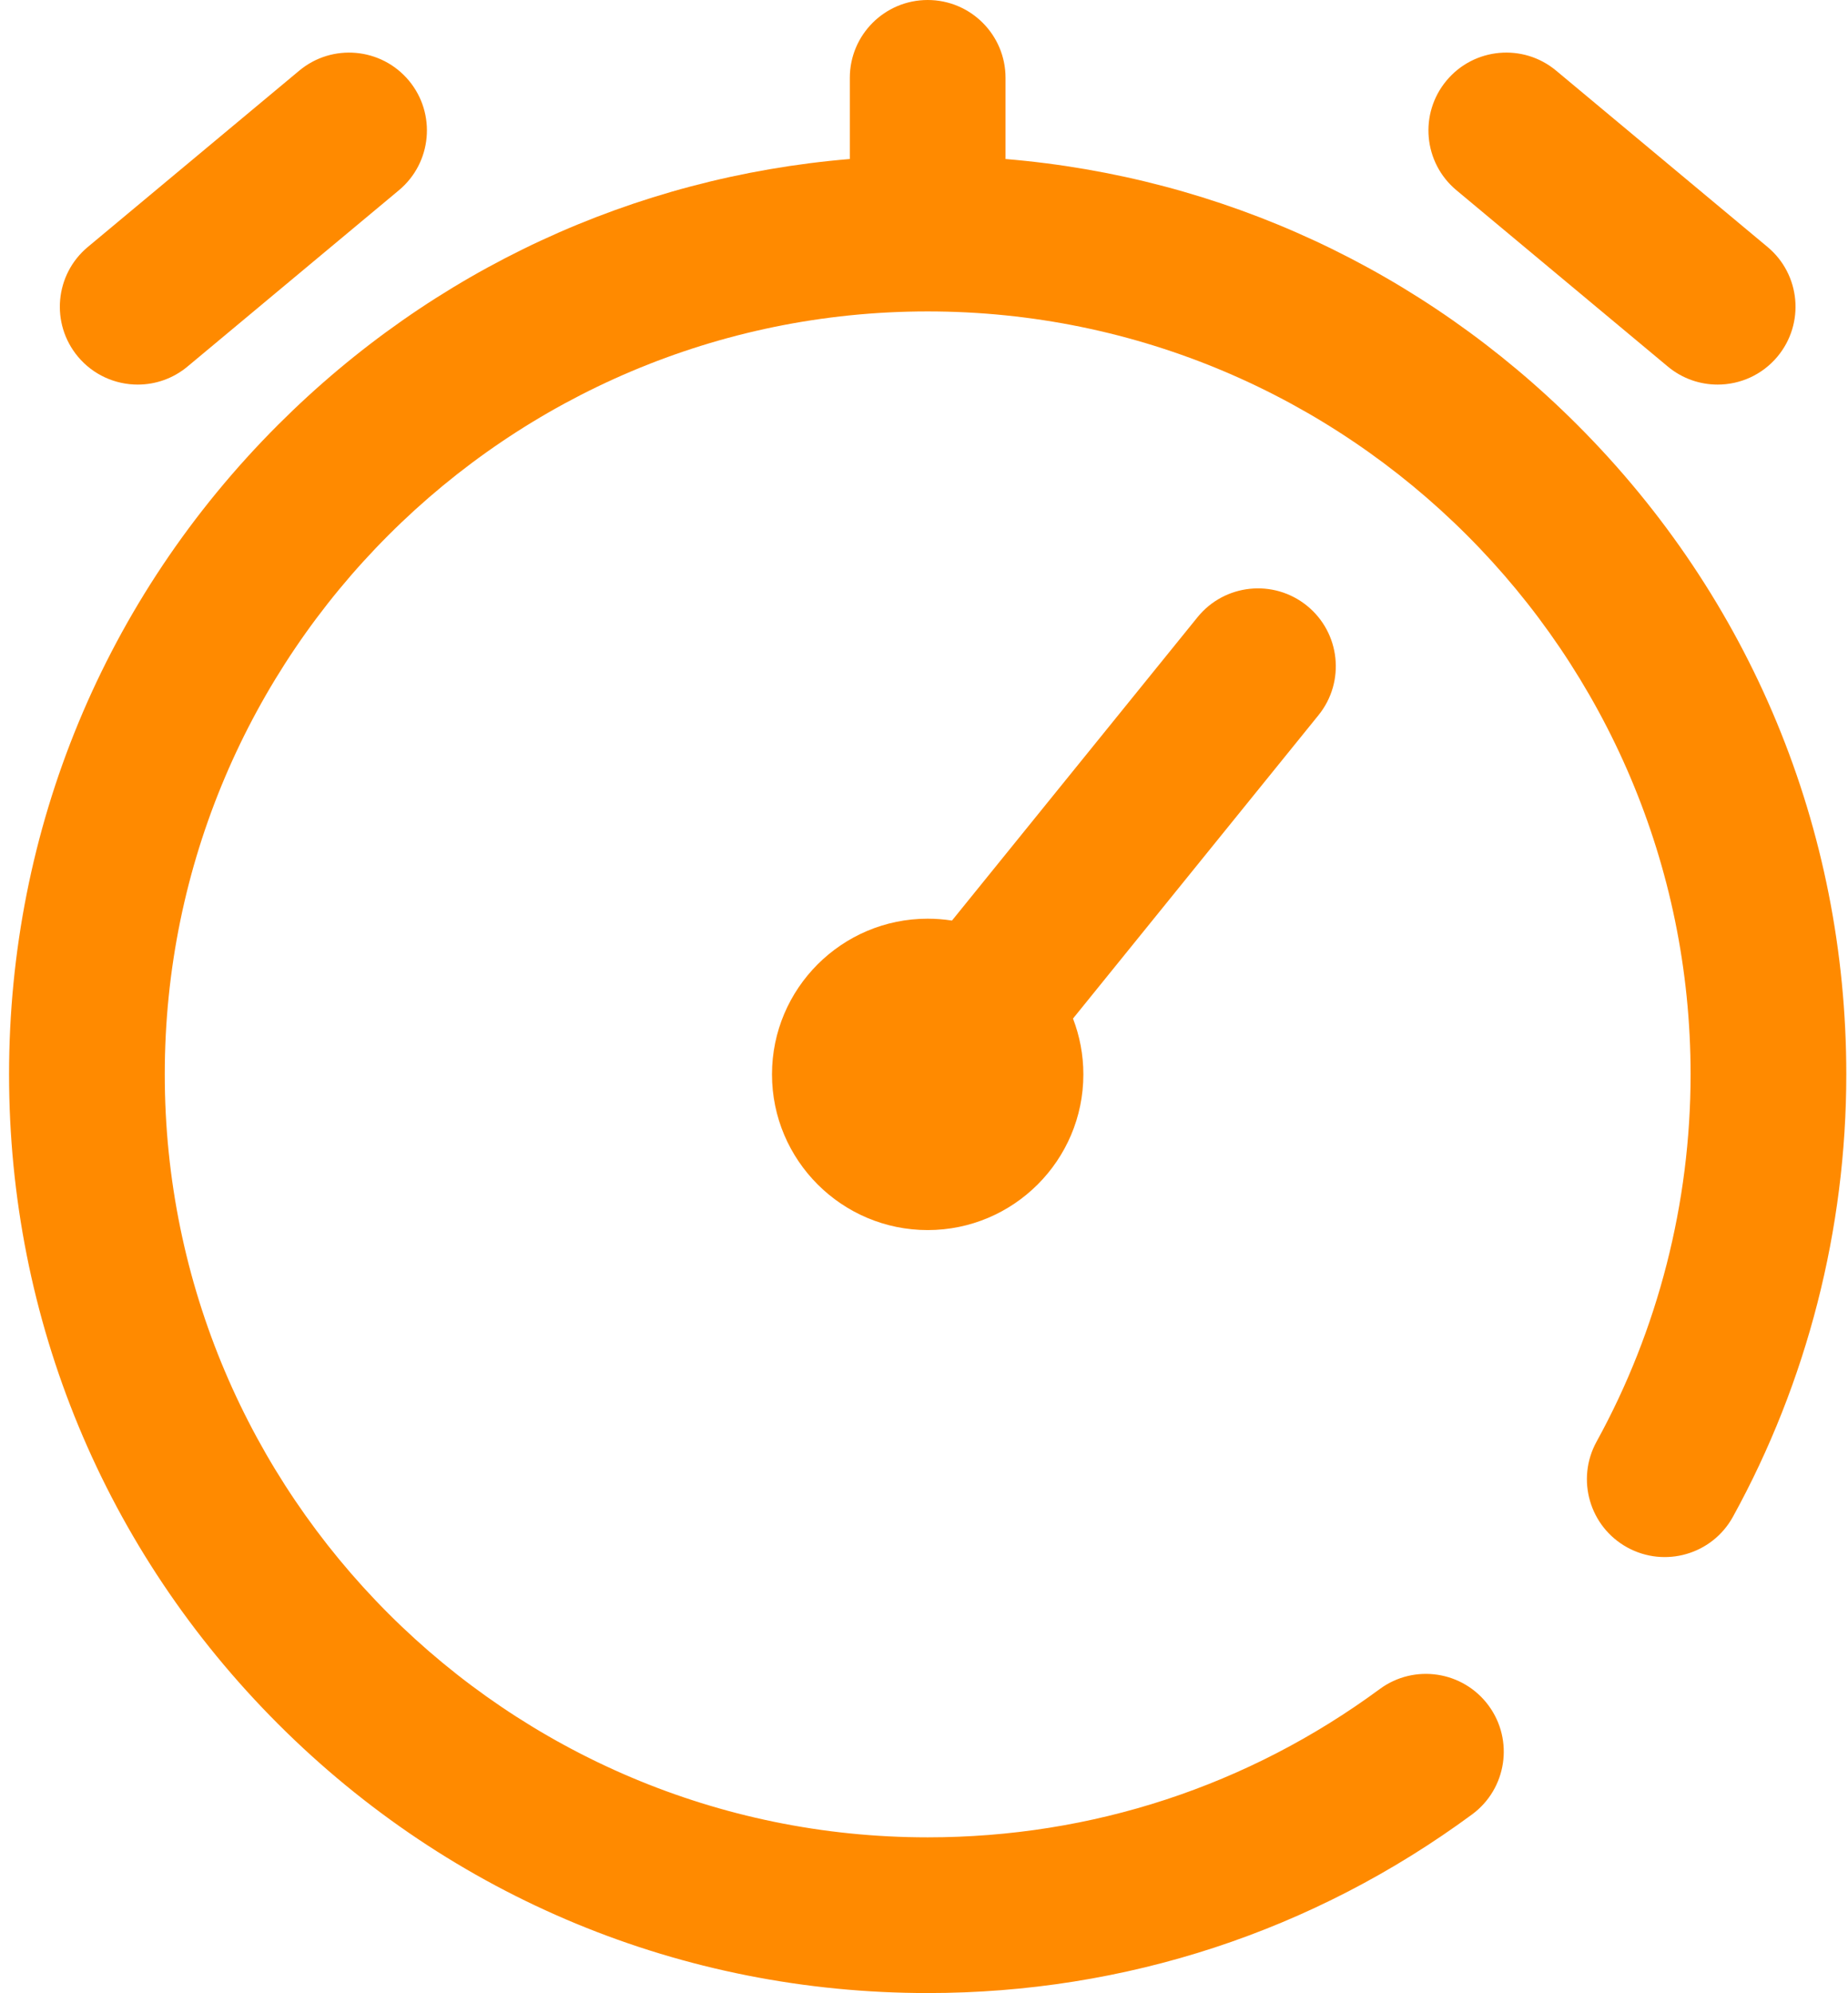 <svg width="51" height="55" viewBox="0 0 51 55" fill="none" xmlns="http://www.w3.org/2000/svg">
<path d="M40.194 5.25L46.027 10.115C46.429 10.45 46.917 10.613 47.402 10.613C48.018 10.613 48.628 10.35 49.053 9.841C49.813 8.929 49.691 7.575 48.779 6.815L42.946 1.95C42.035 1.19 40.68 1.312 39.92 2.224C39.16 3.135 39.282 4.49 40.194 5.25Z" fill="#FF8A00"/>
<path d="M3.801 10.613C4.286 10.613 4.774 10.45 5.176 10.114L11.009 5.25C11.921 4.49 12.043 3.135 11.284 2.224C10.524 1.313 9.169 1.19 8.258 1.95L2.424 6.815C1.513 7.574 1.39 8.929 2.15 9.841C2.575 10.35 3.186 10.613 3.801 10.613Z" fill="#FF8A00"/>
<path d="M43.528 11.722C39.25 7.444 33.711 4.885 27.75 4.388V2.148C27.75 0.962 26.788 0 25.602 0C24.415 0 23.453 0.962 23.453 2.148V4.388C17.492 4.885 11.954 7.444 7.675 11.722C2.887 16.51 0.25 22.877 0.25 29.648C0.25 36.42 2.887 42.786 7.675 47.575C12.463 52.363 18.83 55 25.602 55C31.054 55 36.249 53.295 40.626 50.07C41.581 49.366 41.785 48.021 41.081 47.066C40.377 46.111 39.032 45.907 38.077 46.611C34.444 49.288 30.13 50.703 25.602 50.703C13.992 50.703 4.547 41.258 4.547 29.648C4.547 18.039 13.992 8.594 25.602 8.594C37.211 8.594 46.656 18.039 46.656 29.648C46.656 33.194 45.759 36.699 44.061 39.784C43.489 40.824 43.868 42.13 44.907 42.702C45.946 43.274 47.253 42.896 47.825 41.856C49.871 38.138 50.953 33.917 50.953 29.648C50.953 22.877 48.316 16.51 43.528 11.722Z" fill="#FF8A00"/>
<path d="M36.068 16.715C35.146 15.969 33.793 16.111 33.047 17.034L26.272 25.404C26.054 25.37 25.83 25.352 25.602 25.352C23.232 25.352 21.305 27.279 21.305 29.648C21.305 32.018 23.232 33.945 25.602 33.945C27.971 33.945 29.898 32.018 29.898 29.648C29.898 29.106 29.796 28.587 29.612 28.108L36.387 19.736C37.133 18.814 36.99 17.461 36.068 16.715Z" fill="#FF8A00"/>
</svg>
